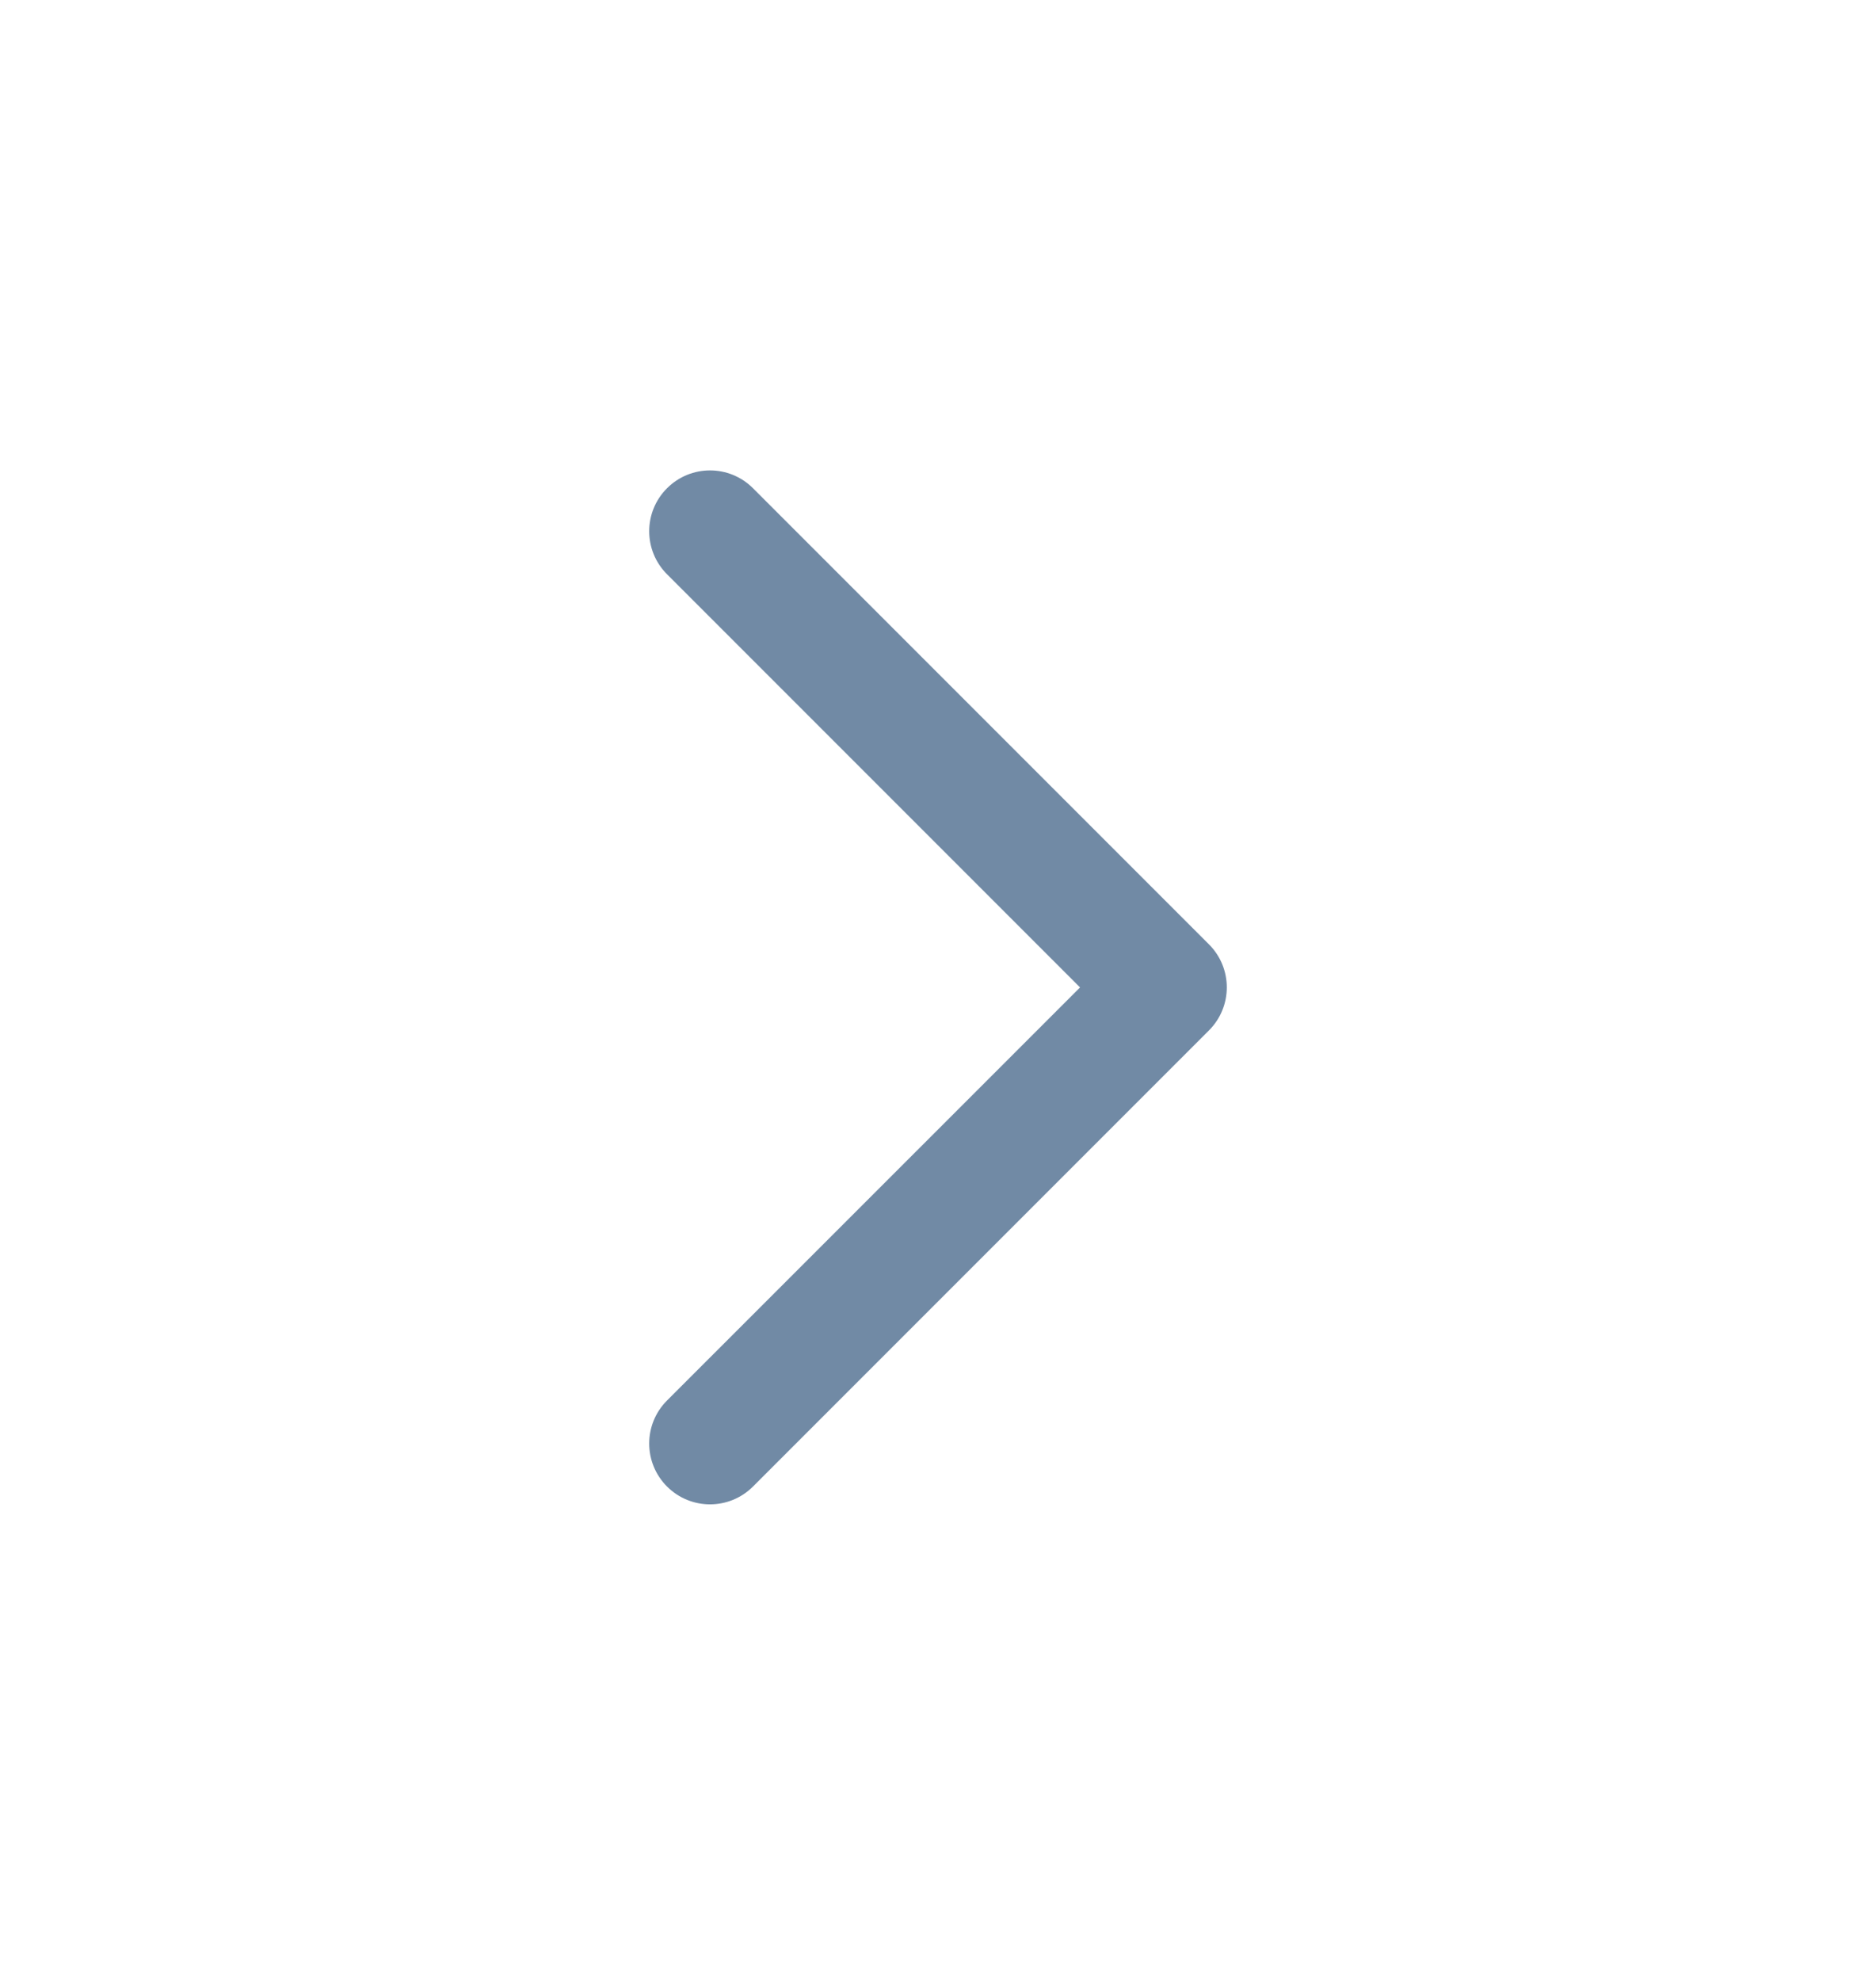<svg width="18" height="19" viewBox="0 0 18 19" fill="none" xmlns="http://www.w3.org/2000/svg">
<path fill-rule="evenodd" clip-rule="evenodd" d="M6.4 4.683C6.628 4.455 6.997 4.455 7.225 4.683L11.6 9.058C11.828 9.286 11.828 9.655 11.6 9.883L7.225 14.258C6.997 14.486 6.628 14.486 6.4 14.258C6.172 14.03 6.172 13.661 6.4 13.433L10.363 9.471L6.4 5.508C6.172 5.28 6.172 4.911 6.4 4.683Z" fill="#718AA5"/>
</svg>
